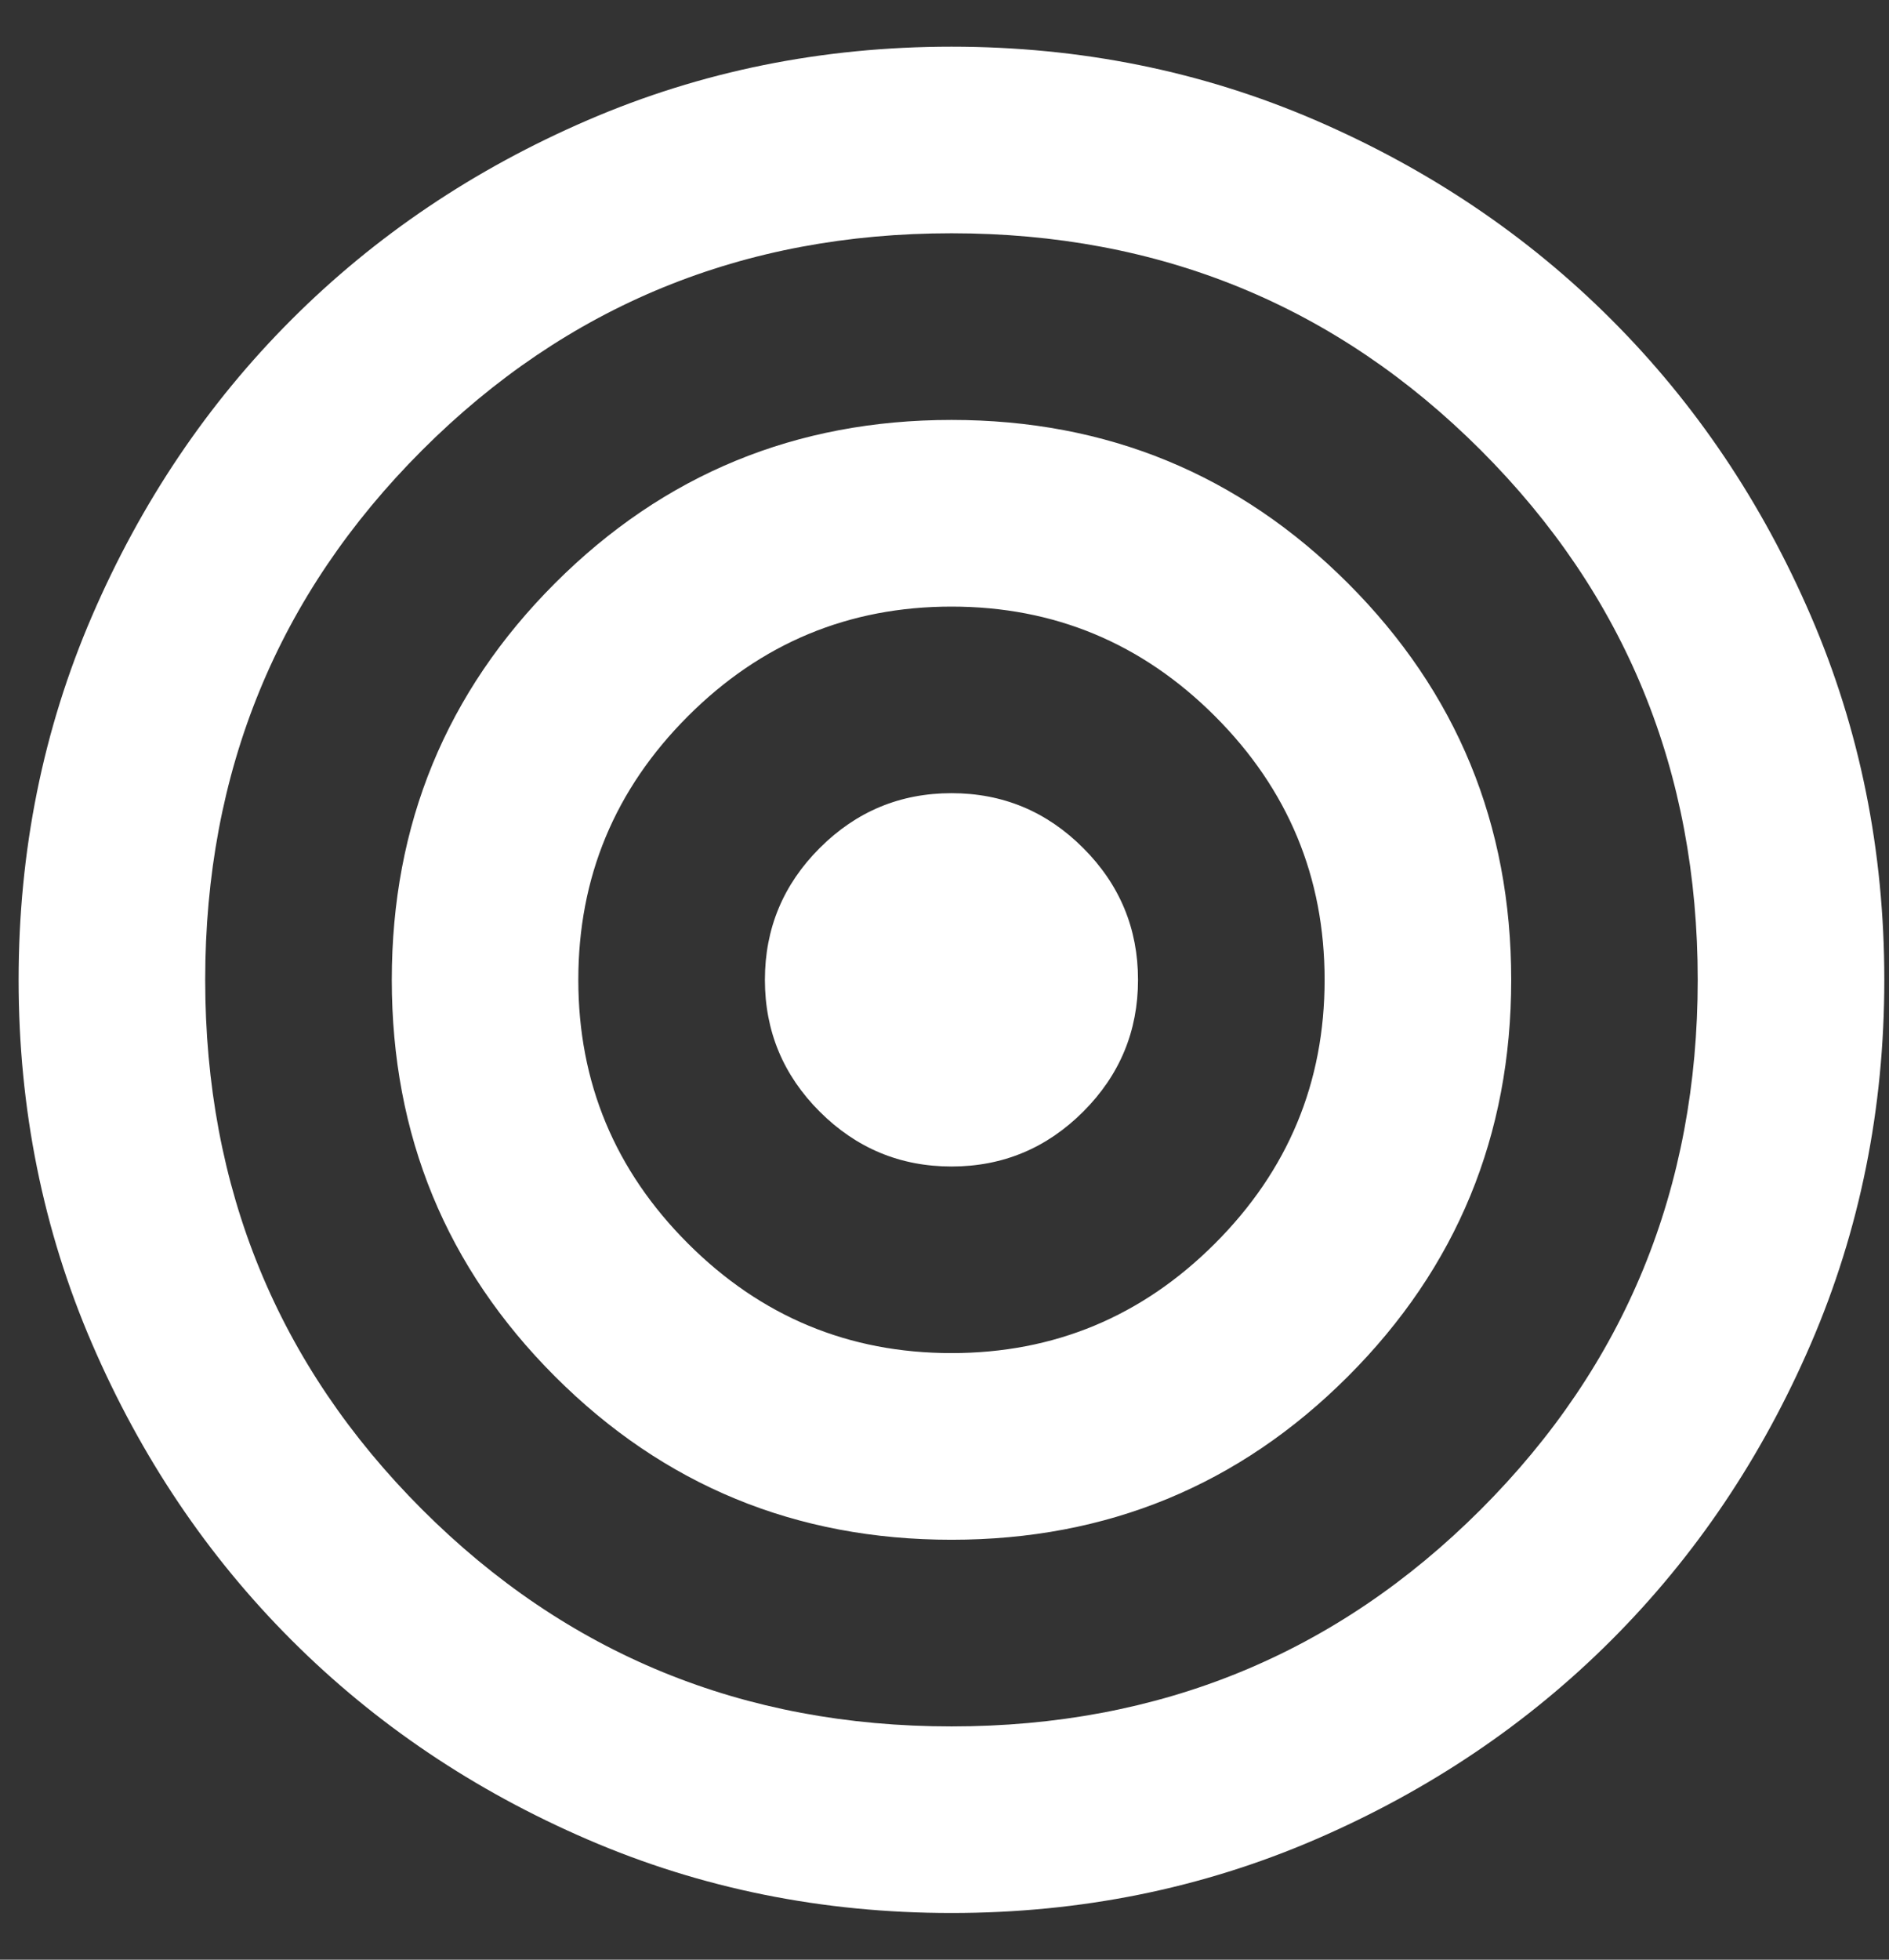 <svg xmlns="http://www.w3.org/2000/svg" width="27" height="28" viewBox="0 0 27 28" fill="none"><rect x="0" y="0" width="27" height="28" fill="#333333" stroke="none"/><path d="M13.6 27.333C11.755 27.333 10.022 26.983 8.4 26.283C6.777 25.583 5.366 24.633 4.166 23.433C2.966 22.233 2.016 20.822 1.316 19.2C0.616 17.578 0.266 15.844 0.266 14C0.266 12.155 0.616 10.422 1.316 8.8C2.016 7.178 2.966 5.767 4.166 4.567C5.366 3.367 6.777 2.417 8.4 1.717C10.022 1.017 11.755 0.667 13.6 0.667C15.444 0.667 17.177 1.017 18.8 1.717C20.422 2.417 21.833 3.367 23.033 4.567C24.233 5.767 25.183 7.178 25.883 8.8C26.583 10.422 26.933 12.155 26.933 14C26.933 15.844 26.583 17.578 25.883 19.2C25.183 20.822 24.233 22.233 23.033 23.433C21.833 24.633 20.422 25.583 18.8 26.283C17.177 26.983 15.444 27.333 13.6 27.333ZM13.6 24.667C16.577 24.667 19.1 23.633 21.166 21.567C23.233 19.5 24.266 16.978 24.266 14C24.266 11.022 23.233 8.5 21.166 6.433C19.1 4.367 16.577 3.333 13.6 3.333C10.622 3.333 8.1 4.367 6.033 6.433C3.966 8.5 2.933 11.022 2.933 14C2.933 16.978 3.966 19.5 6.033 21.567C8.1 23.633 10.622 24.667 13.6 24.667ZM13.6 22C11.377 22 9.488 21.222 7.933 19.667C6.377 18.111 5.6 16.222 5.6 14C5.6 11.778 6.377 9.889 7.933 8.333C9.488 6.778 11.377 6 13.6 6C15.822 6 17.711 6.778 19.266 8.333C20.822 9.889 21.6 11.778 21.6 14C21.6 16.222 20.822 18.111 19.266 19.667C17.711 21.222 15.822 22 13.6 22ZM13.6 19.333C15.066 19.333 16.322 18.811 17.366 17.767C18.411 16.722 18.933 15.467 18.933 14C18.933 12.533 18.411 11.278 17.366 10.233C16.322 9.189 15.066 8.667 13.6 8.667C12.133 8.667 10.877 9.189 9.833 10.233C8.788 11.278 8.266 12.533 8.266 14C8.266 15.467 8.788 16.722 9.833 17.767C10.877 18.811 12.133 19.333 13.6 19.333ZM13.6 16.667C12.866 16.667 12.239 16.405 11.716 15.883C11.194 15.361 10.933 14.733 10.933 14C10.933 13.267 11.194 12.639 11.716 12.117C12.239 11.594 12.866 11.333 13.6 11.333C14.333 11.333 14.961 11.594 15.483 12.117C16.005 12.639 16.266 13.267 16.266 14C16.266 14.733 16.005 15.361 15.483 15.883C14.961 16.405 14.333 16.667 13.6 16.667Z" fill="white"></path></svg>